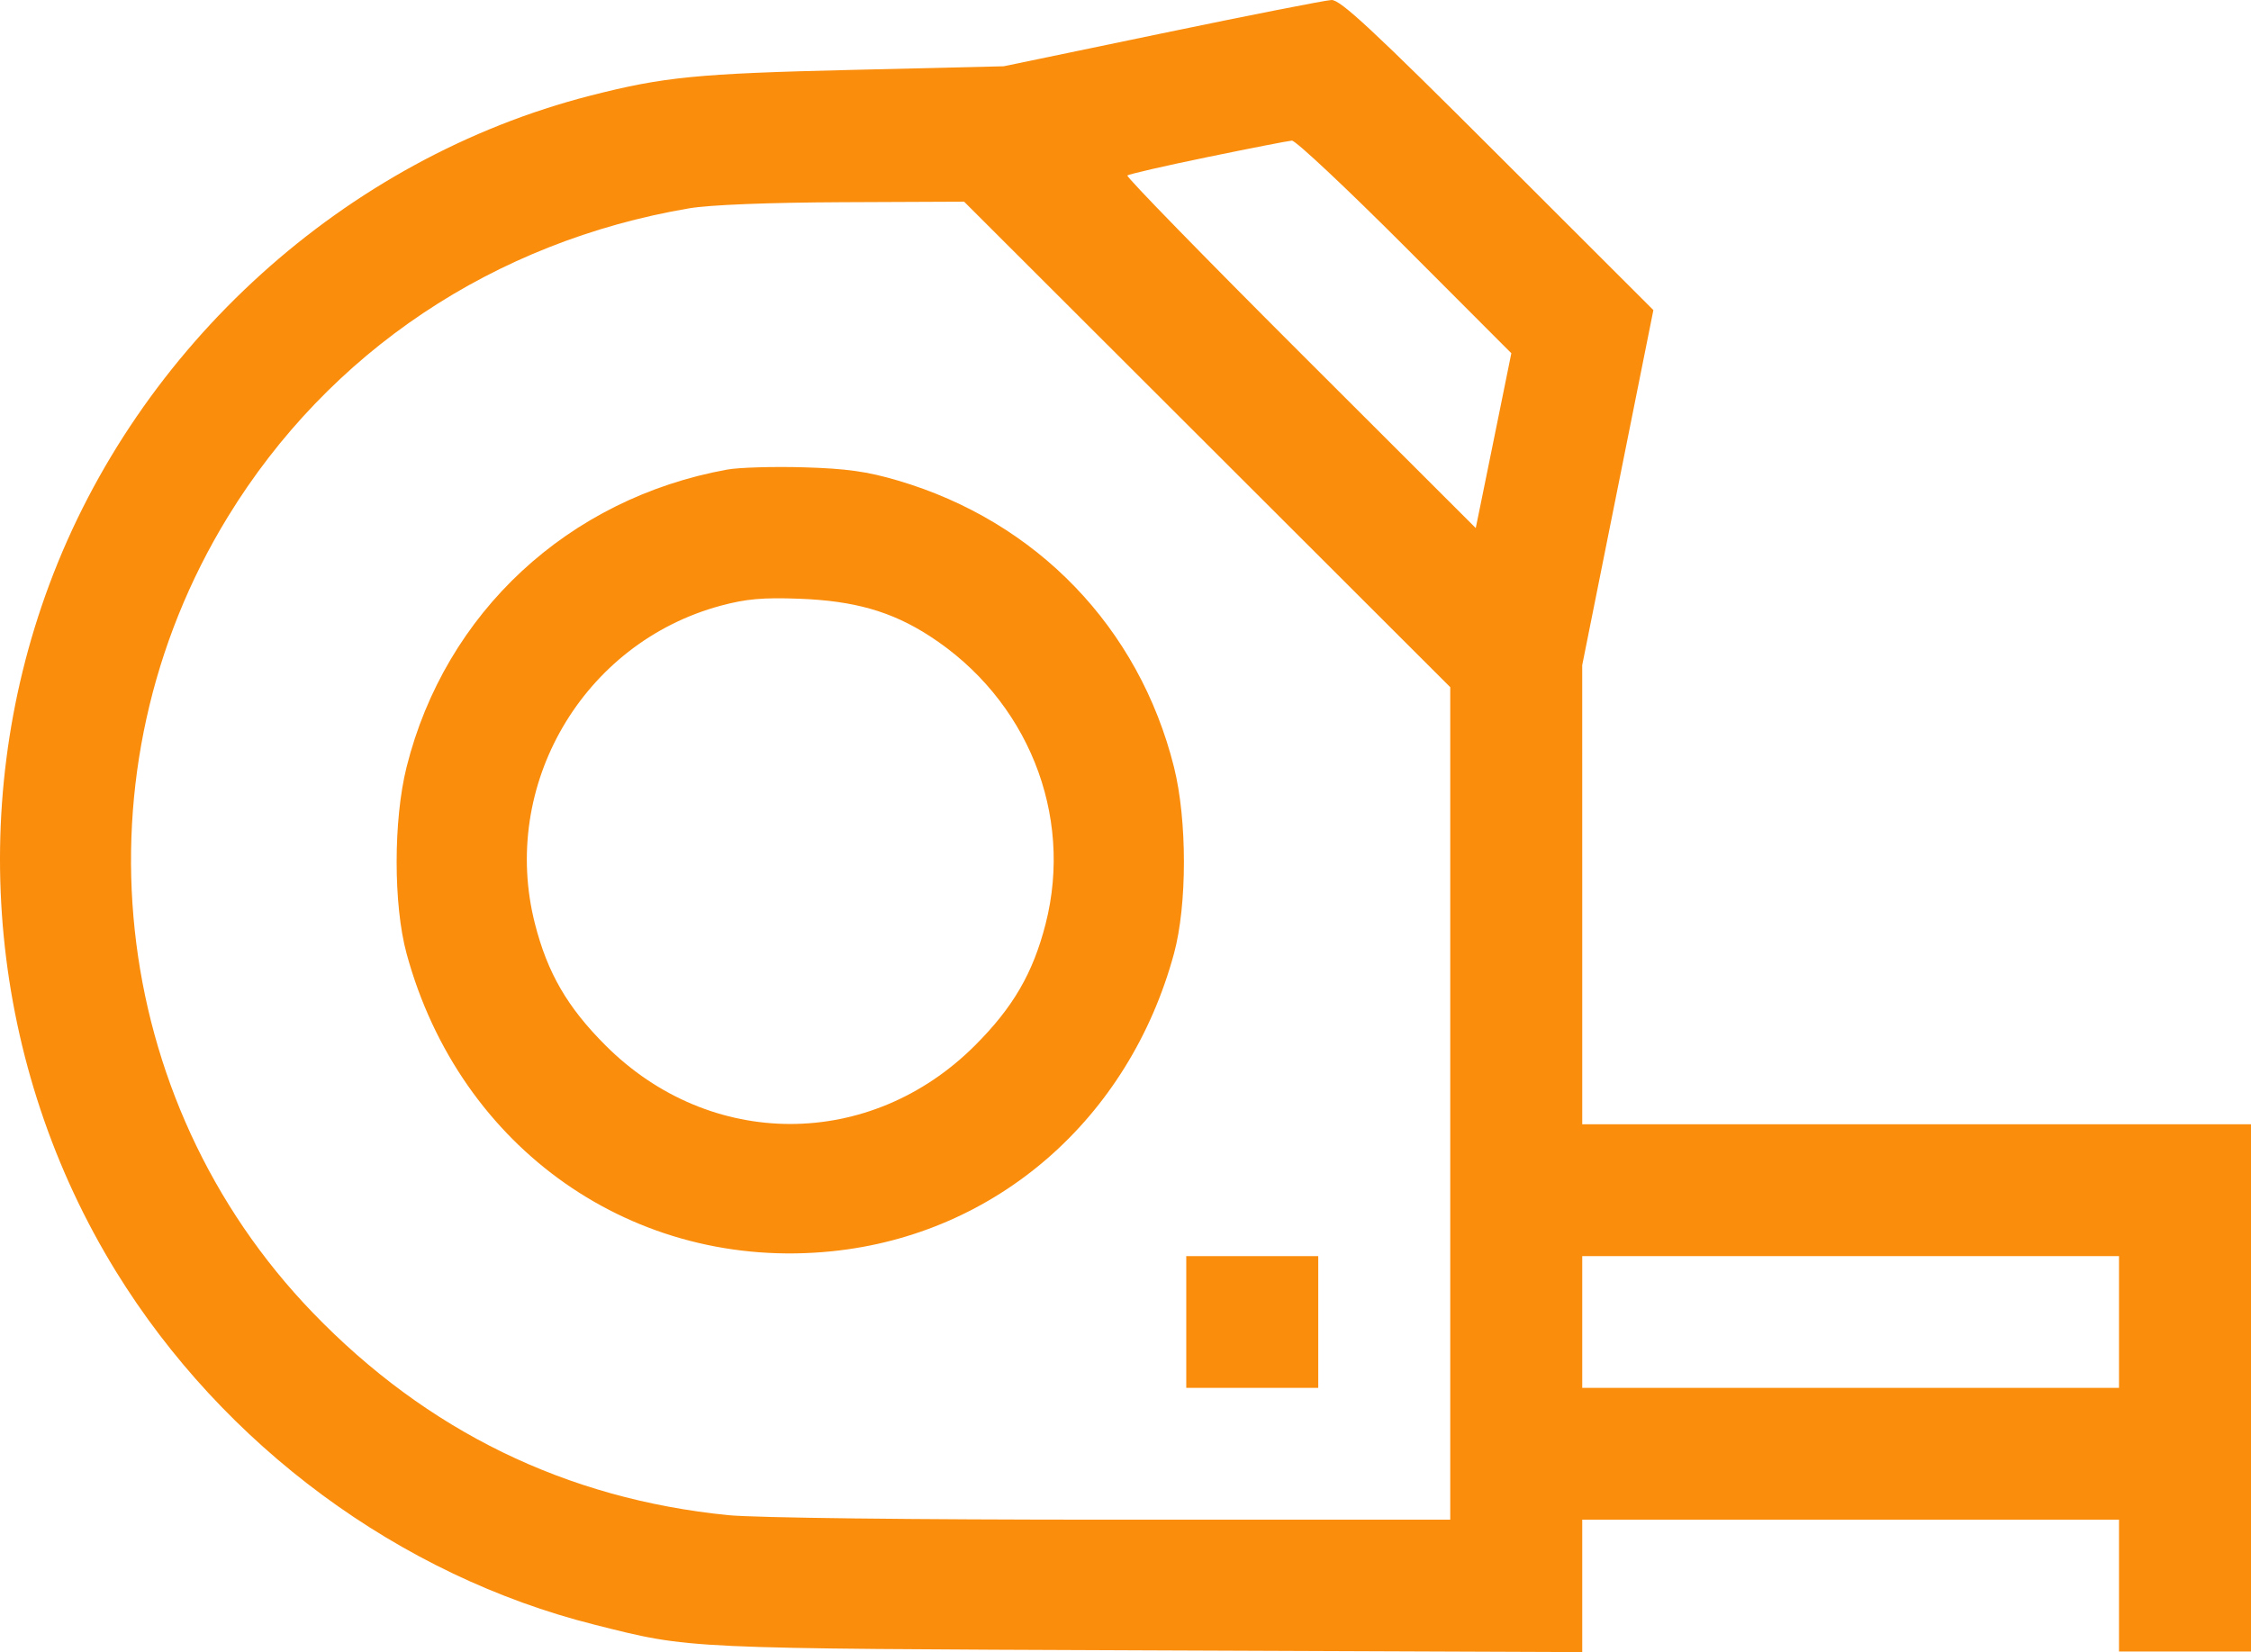 <svg width="94" height="69" viewBox="0 0 94 69" fill="none" xmlns="http://www.w3.org/2000/svg">
<path fill-rule="evenodd" clip-rule="evenodd" d="M48.527 1.393L41.913 2.768L35.574 2.919C29.111 3.072 27.707 3.211 24.642 3.997C14.412 6.621 5.767 14.441 2.053 24.429C-1.461 33.88 -0.422 44.557 4.843 53.103C9.324 60.376 16.683 65.809 24.826 67.855C28.871 68.872 28.387 68.85 47.93 68.928L66.073 69V66.235V63.47H77.281H88.488V66.222V68.975H91.244H94V57.965V46.956H80.037H66.073L66.073 37.368L66.072 27.781L67.558 20.366L69.044 12.951L62.553 6.467C57.334 1.253 55.972 -0.015 55.601 0C55.348 0.01 52.165 0.637 48.527 1.393ZM50.424 6.561C48.637 6.929 47.132 7.275 47.078 7.33C47.024 7.385 50.275 10.72 54.303 14.742L61.626 22.054L61.829 21.064C61.94 20.52 62.274 18.877 62.572 17.414L63.112 14.753L58.669 10.303C56.225 7.856 54.101 5.862 53.948 5.873C53.796 5.883 52.21 6.193 50.424 6.561ZM28.776 8.701C20.625 10.087 13.742 14.689 9.52 21.577C3.008 32.2 4.469 45.914 13.061 54.824C17.831 59.77 23.642 62.603 30.403 63.28C31.536 63.393 38.022 63.47 46.433 63.47H60.561V46.085V28.7L50.411 18.561L40.26 8.423L35.207 8.445C32.056 8.459 29.635 8.555 28.776 8.701ZM30.367 19.612C23.728 20.817 18.593 25.582 16.978 32.038C16.425 34.247 16.425 37.792 16.978 39.826C19.199 47.995 26.496 53.102 34.742 52.259C41.604 51.558 47.147 46.733 49.025 39.826C49.578 37.792 49.578 34.247 49.025 32.038C47.566 26.209 43.297 21.777 37.494 20.069C36.203 19.689 35.355 19.57 33.553 19.517C32.29 19.481 30.856 19.523 30.367 19.612ZM30.097 25.297C24.34 26.851 20.861 32.813 22.341 38.589C22.866 40.642 23.693 42.066 25.283 43.658C29.659 48.038 36.344 48.038 40.72 43.658C42.31 42.066 43.137 40.642 43.663 38.589C44.837 34.003 42.901 29.198 38.817 26.561C37.226 25.534 35.672 25.091 33.369 25.006C31.855 24.95 31.151 25.013 30.097 25.297ZM49.537 55.213V57.965H52.293H55.049V55.213V52.461H52.293H49.537V55.213ZM66.073 55.213V57.965H77.281H88.488V55.213V52.461H77.281H66.073V55.213Z" fill="#FB8D0D"/>
</svg>
